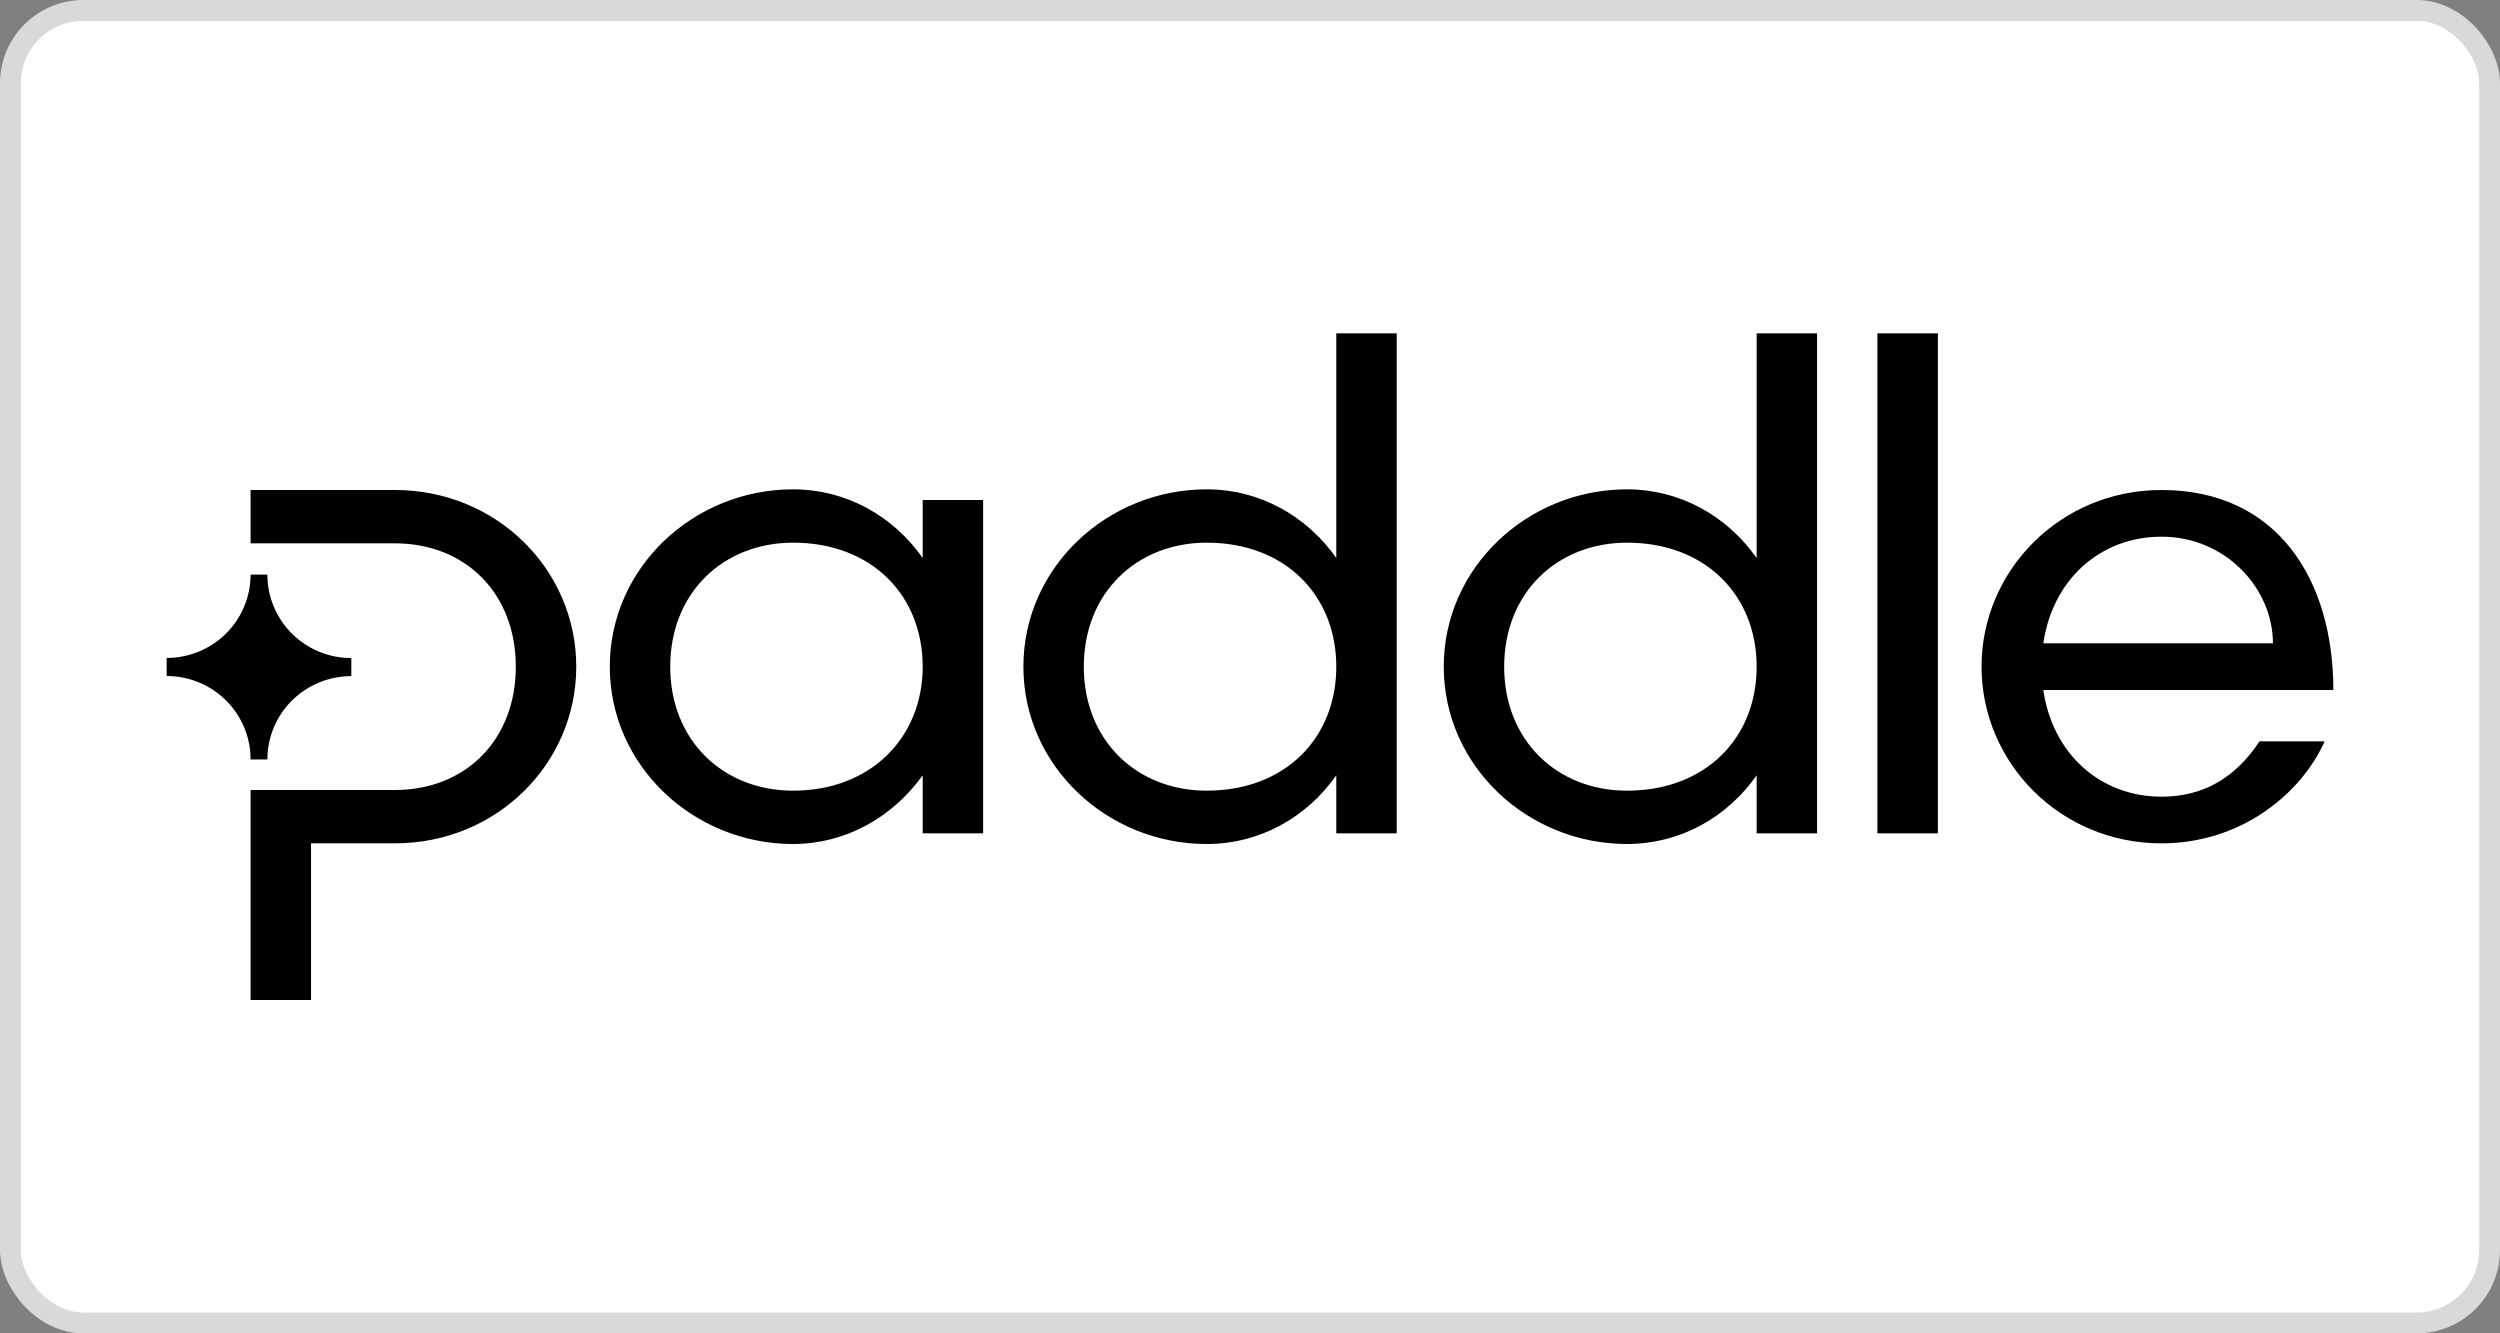 <svg width="120" height="64" viewBox="0 0 120 64" fill="none" xmlns="http://www.w3.org/2000/svg">
<rect x="0" y="0" width="120" height="64" fill="#808080" stroke="none"/>
<rect x="0.5" y="0.5" width="119" height="63" rx="3.5" fill="white" stroke="#D9D9D9"/>
<path fill-rule="evenodd" clip-rule="evenodd" d="M57.921 23.488C60.468 23.488 62.724 24.768 64.142 26.784V16H67.042V40H64.142V37.216C62.724 39.236 60.468 40.512 57.921 40.512C53.151 40.512 49.123 36.768 49.123 32.001C49.123 27.233 53.151 23.488 57.921 23.488ZM57.921 37.952C61.692 37.952 64.142 35.424 64.142 32.001C64.142 28.577 61.692 26.048 57.921 26.048C54.57 26.048 52.023 28.448 52.023 32.001C52.023 35.553 54.57 37.952 57.921 37.952ZM44.289 26.784C42.871 24.767 40.615 23.488 38.069 23.488C33.299 23.488 29.27 27.233 29.27 32C29.27 36.768 33.299 40.512 38.069 40.512C40.583 40.512 42.836 39.236 44.289 37.216V40H47.19V24H44.289V26.784ZM44.289 32C44.289 35.392 41.807 37.952 38.069 37.952C34.718 37.952 32.171 35.553 32.171 32C32.171 28.448 34.718 26.048 38.069 26.048C41.84 26.048 44.289 28.576 44.289 32ZM8 31.582V32.448C8.529 32.448 9.054 32.552 9.543 32.753C10.032 32.955 10.476 33.25 10.85 33.622C11.225 33.994 11.521 34.435 11.723 34.921C11.925 35.407 12.029 35.928 12.028 36.453H12.835C12.835 35.393 13.259 34.376 14.015 33.625C14.77 32.875 15.795 32.454 16.863 32.454V31.588C16.334 31.587 15.809 31.484 15.32 31.282C14.831 31.081 14.387 30.786 14.013 30.414C13.639 30.042 13.342 29.6 13.14 29.114C12.938 28.628 12.834 28.108 12.835 27.582H12.028C12.028 28.643 11.604 29.66 10.848 30.41C10.093 31.16 9.068 31.582 8 31.582ZM18.957 26.08H12.028V23.52H18.957C23.824 23.52 27.66 27.329 27.66 32C27.66 36.672 23.824 40.48 18.957 40.48H14.929V48H12.028V37.92H18.957C22.342 37.92 24.759 35.521 24.759 32C24.759 28.48 22.341 26.08 18.957 26.08ZM84.319 26.784C82.9 24.768 80.644 23.488 78.098 23.488C73.328 23.488 69.3 27.233 69.3 32.001C69.3 36.768 73.328 40.512 78.098 40.512C80.644 40.512 82.9 39.236 84.319 37.216V40H87.219V16H84.319V26.784ZM84.319 32.001C84.319 35.424 81.869 37.952 78.098 37.952C74.746 37.952 72.2 35.553 72.2 32.001C72.2 28.448 74.746 26.048 78.098 26.048C81.869 26.048 84.319 28.577 84.319 32.001ZM90.116 40V16H93.017V40H90.116ZM112.001 33.121C112.001 27.841 109.326 23.52 103.751 23.52C98.885 23.52 95.114 27.394 95.114 32.001C95.114 36.608 98.885 40.481 103.751 40.481C107.619 40.481 110.486 38.049 111.582 35.585H108.456C107.296 37.344 105.75 38.241 103.751 38.241C100.851 38.241 98.53 36.224 98.079 33.121H112.001ZM103.751 25.761C106.845 25.761 109.101 28.256 109.101 30.881H98.079C98.53 27.781 100.851 25.761 103.751 25.761Z" fill="black"/>
</svg>
